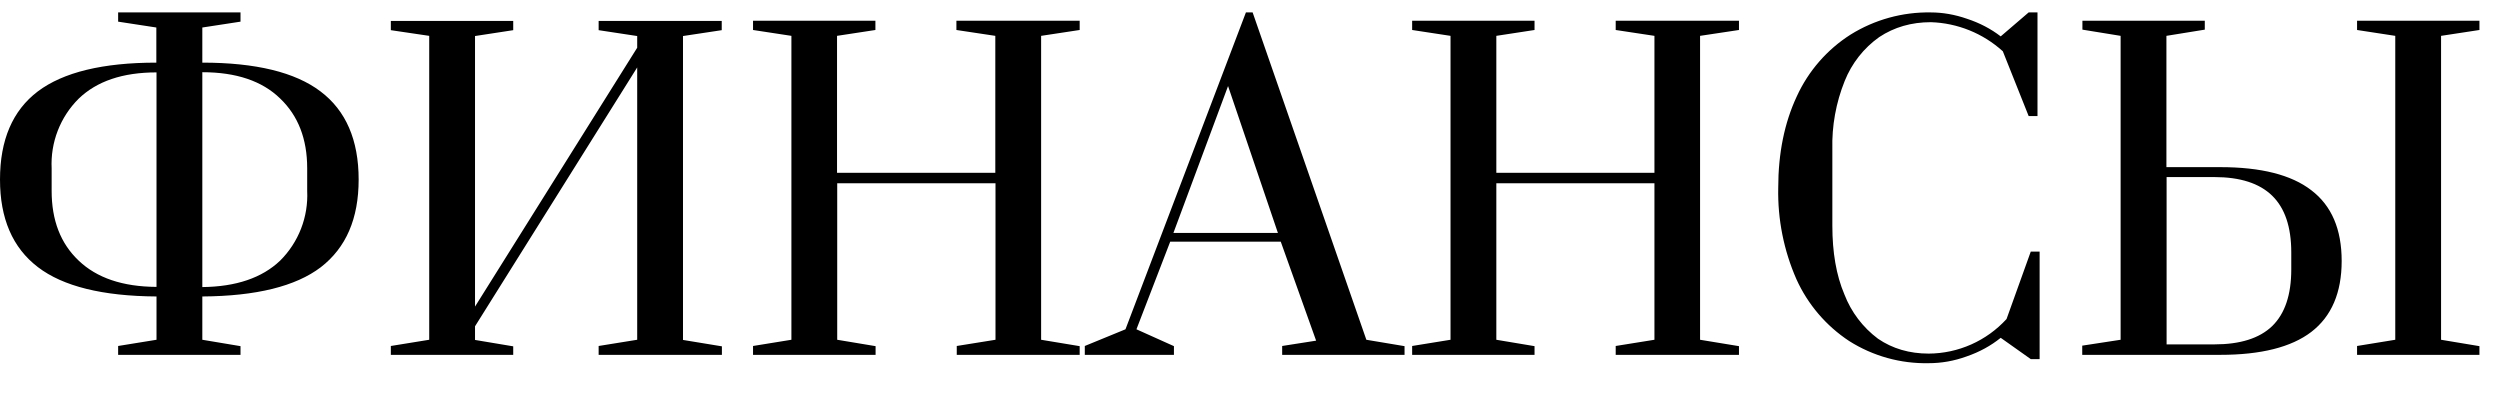 <?xml version="1.0" encoding="UTF-8"?> <svg xmlns="http://www.w3.org/2000/svg" width="263" height="44" viewBox="0 0 263 44" fill="none"><path d="M12.428 36.397L16.465 35.743V31.189C10.791 31.152 6.642 30.125 4 28.11C1.302 26.056 0 22.958 0 18.889C0 14.727 1.321 11.629 3.981 9.613C6.66 7.597 10.828 6.589 16.447 6.589V2.894L12.428 2.278V1.307H25.302V2.278L21.284 2.894V6.589C26.902 6.589 31.051 7.597 33.712 9.613C36.391 11.629 37.73 14.727 37.73 18.889C37.73 22.995 36.409 26.056 33.749 28.11C31.107 30.125 26.94 31.152 21.284 31.189V35.743L25.302 36.415V37.33H12.428V36.397ZM16.465 7.616C12.893 7.616 10.177 8.549 8.279 10.378C7.318 11.332 6.568 12.478 6.078 13.742C5.588 15.006 5.368 16.359 5.433 17.713V20.084C5.433 23.163 6.363 25.608 8.279 27.419C10.177 29.23 12.893 30.163 16.465 30.181V7.579V7.616ZM21.284 30.2C24.837 30.163 27.572 29.23 29.47 27.419C30.43 26.465 31.18 25.319 31.671 24.055C32.161 22.791 32.381 21.438 32.316 20.084V17.695C32.316 14.615 31.367 12.17 29.47 10.36C27.572 8.512 24.837 7.597 21.284 7.597V30.181V30.2ZM41.116 37.33V36.397L45.154 35.743V3.771L41.116 3.174V2.203H53.991V3.174L49.972 3.79V32.253L67.033 5.021V3.79L62.977 3.174V2.203H75.926V3.174L71.851 3.79V35.762L75.944 36.434V37.33H62.977V36.397L67.033 35.743V7.093L49.972 34.325V35.762L53.991 36.434V37.33H41.116ZM79.219 37.33V36.397L83.256 35.743V3.771L79.219 3.155V2.184H92.093V3.155L88.056 3.771V18.18H104.707V3.771L100.614 3.155V2.184H113.582V3.155L109.526 3.771V35.743L113.582 36.415V37.33H100.651V36.397L104.726 35.743V19.281H88.075V35.743L92.112 36.415V37.33H79.237H79.219ZM114.121 37.33V36.397L118.4 34.642L131.07 1.307H131.777L143.74 35.743L147.758 36.415V37.33H134.884V36.397L138.456 35.837L134.735 25.422H123.107L119.554 34.642L123.498 36.415V37.33H114.121ZM123.442 24.507H134.437L129.191 9.053L123.442 24.507ZM148.558 37.33V36.397L152.595 35.743V3.771L148.558 3.155V2.184H161.433V3.155L157.414 3.771V18.18H174.047V3.771L169.972 3.155V2.184H182.94V3.155L178.847 3.771V35.743L182.94 36.415V37.33H169.972V36.397L174.047 35.743V19.281H157.414V35.743L161.433 36.415V37.33H148.558ZM202.903 38.207C199.944 38.271 197.032 37.46 194.53 35.874C192.107 34.279 190.184 32.027 188.986 29.379C187.656 26.353 187.002 23.073 187.07 19.767C187.07 16.127 187.721 12.917 189.023 10.136C190.244 7.468 192.208 5.212 194.679 3.64C197.213 2.064 200.145 1.254 203.126 1.307C204.372 1.307 205.656 1.531 206.94 1.979C208.242 2.408 209.433 3.024 210.475 3.827L213.414 1.307H214.344V12.207H213.414L210.698 5.395C208.615 3.507 205.932 2.422 203.126 2.334C201.079 2.334 199.275 2.856 197.693 3.902C196.067 5.056 194.808 6.657 194.065 8.512C193.143 10.798 192.7 13.251 192.763 15.716V23.742C192.763 26.542 193.172 28.95 194.028 30.965C194.743 32.825 195.969 34.442 197.563 35.632C199.089 36.677 200.875 37.199 202.903 37.199C204.443 37.19 205.965 36.862 207.374 36.236C208.782 35.61 210.047 34.699 211.089 33.56L213.637 26.467H214.568V37.778H213.637L210.475 35.538C209.433 36.378 208.242 37.031 206.884 37.498C205.544 37.983 204.223 38.207 202.903 38.207ZM219.07 36.359L223.089 35.743V3.771L219.07 3.118V2.184H231.944V3.118L227.907 3.771V17.583H233.563C237.842 17.583 241.042 18.385 243.144 20.009C245.284 21.633 246.344 24.115 246.344 27.456C246.344 30.779 245.284 33.28 243.144 34.922C241.042 36.527 237.842 37.33 233.563 37.33H219.051V36.359H219.07ZM247.963 37.33V36.397L251.982 35.743V3.771L247.963 3.155V2.184H260.837V3.155L256.8 3.771V35.743L260.837 36.415V37.33H247.963ZM232.949 36.229C235.665 36.229 237.693 35.594 239.033 34.306C240.372 33 241.042 31.021 241.042 28.334V26.56C241.042 23.873 240.372 21.894 239.033 20.588C237.693 19.281 235.665 18.628 232.949 18.628H227.926V36.229H232.949Z" fill="#0D8DD0" style="fill:#0D8DD0;fill:color(display-p3 0.051 0.553 0.816);fill-opacity:1;"></path></svg> 